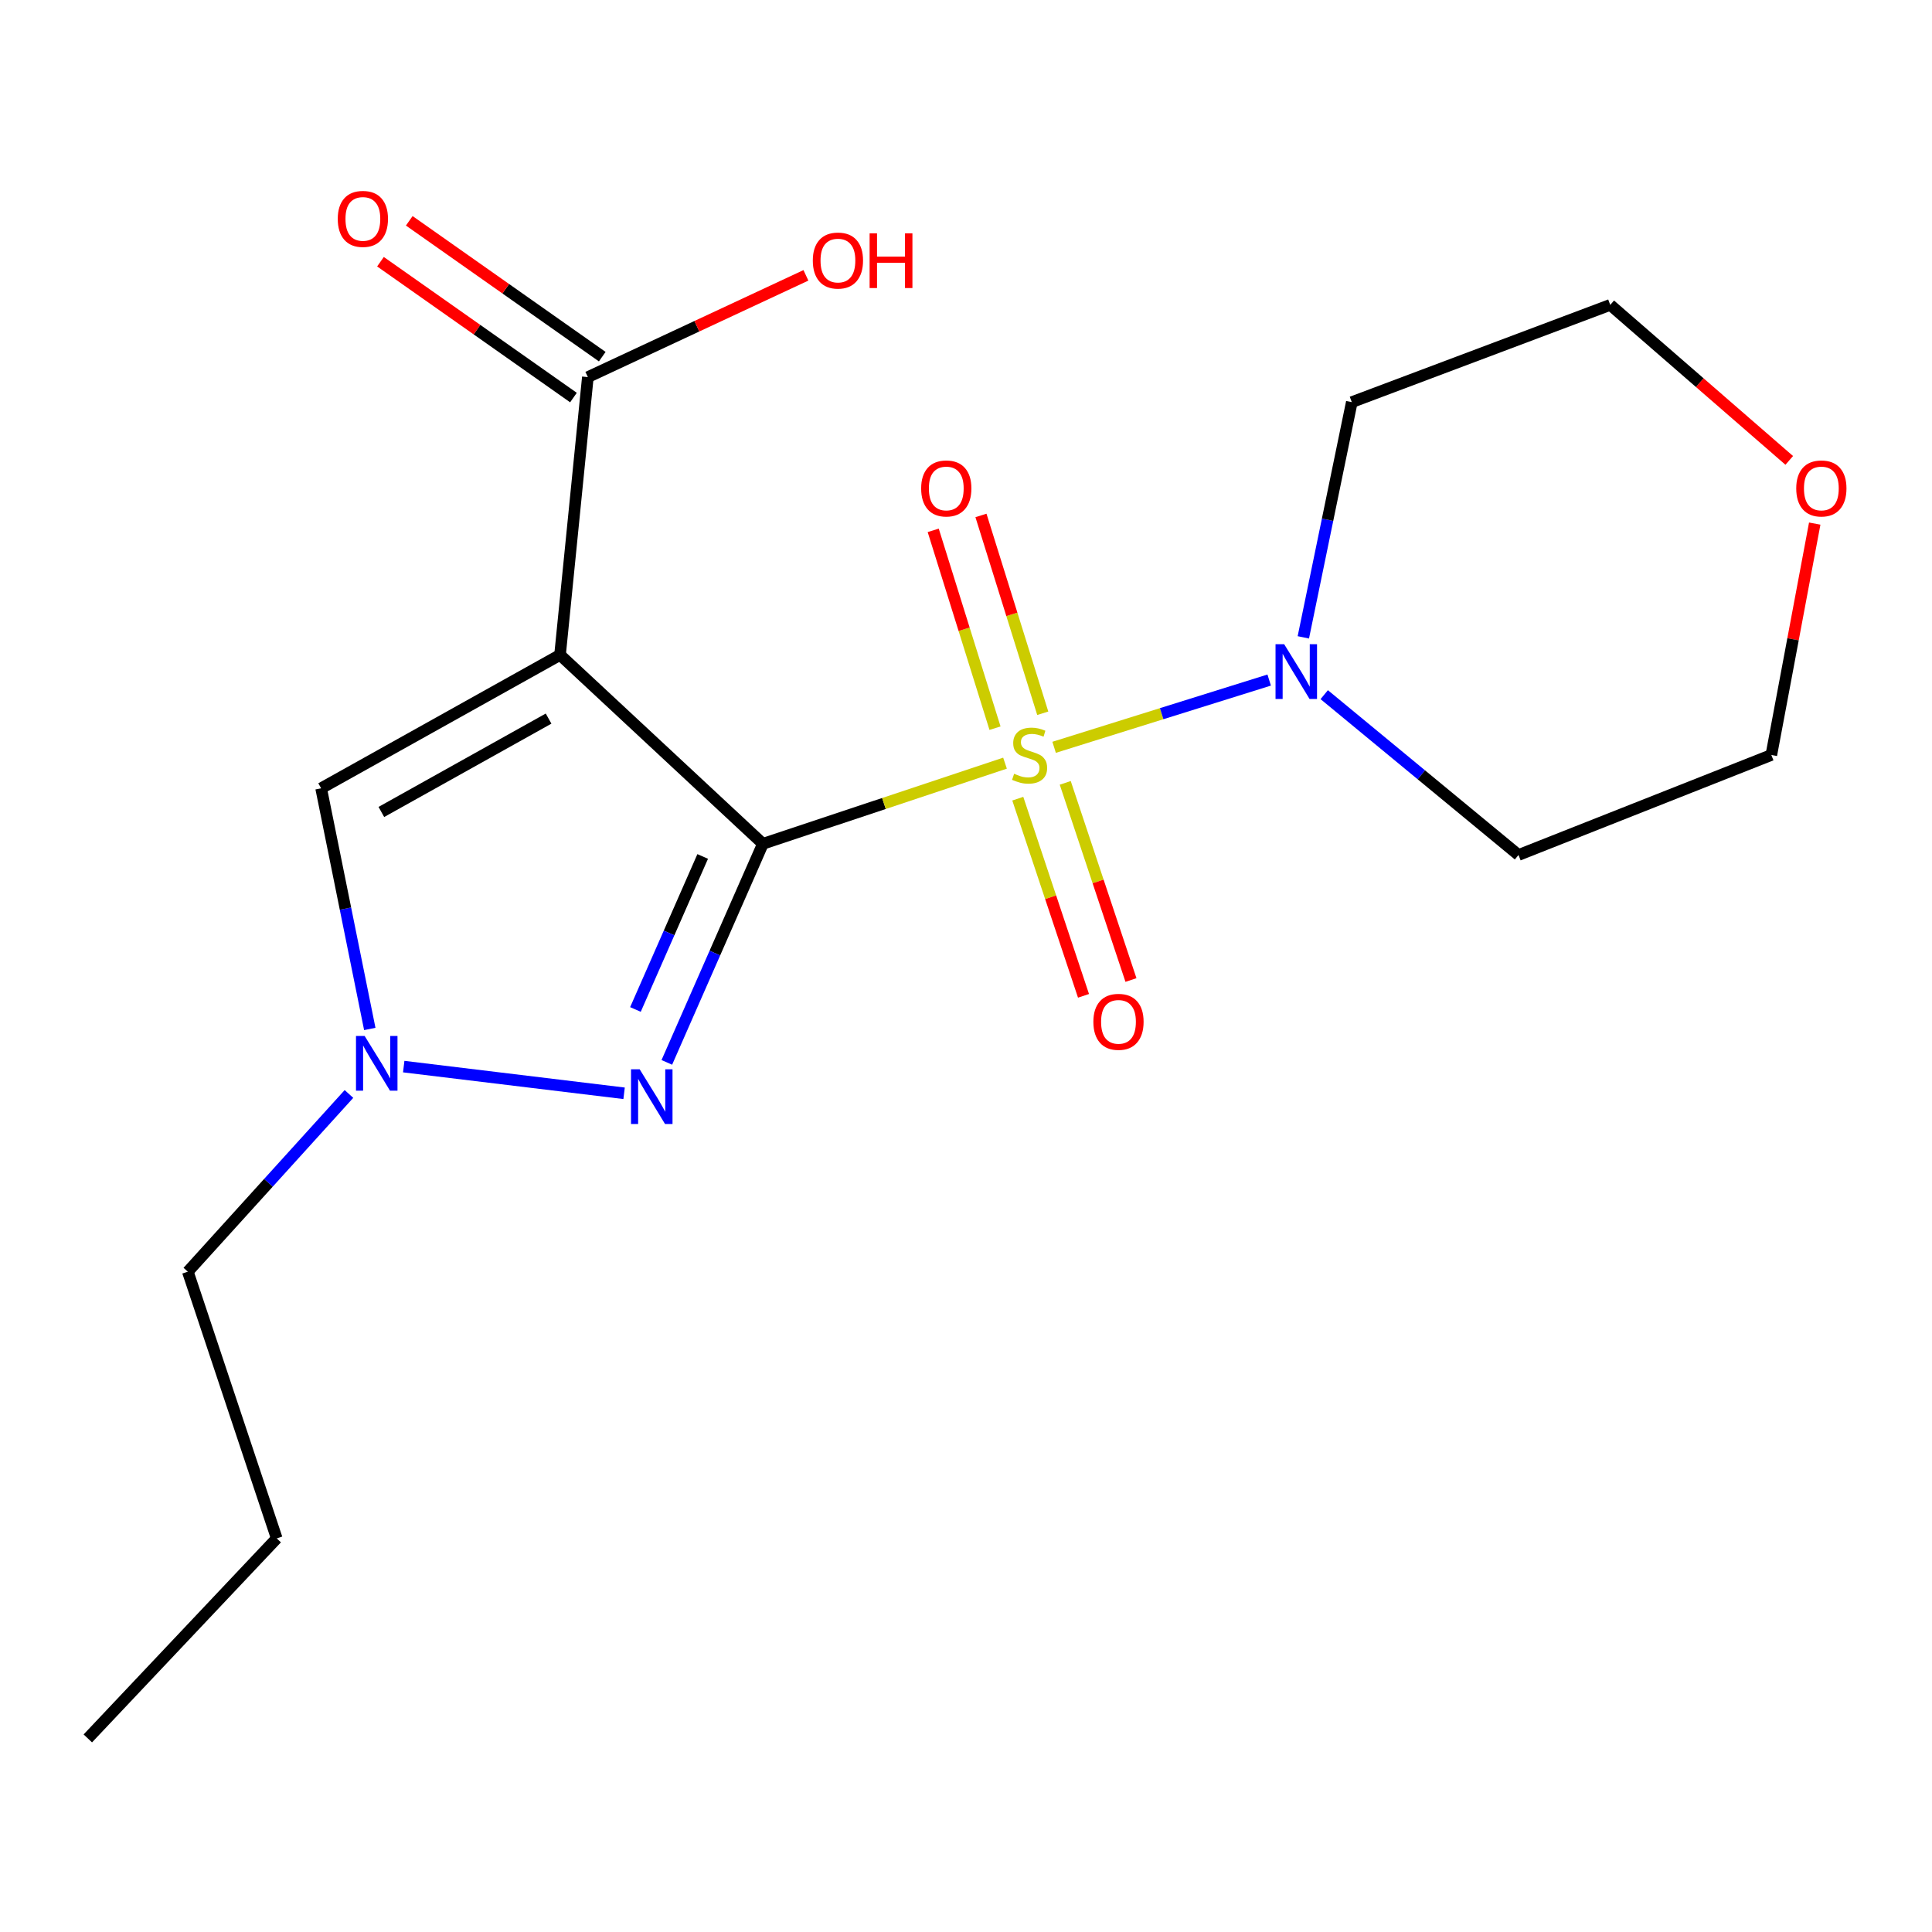 <?xml version='1.0' encoding='iso-8859-1'?>
<svg version='1.1' baseProfile='full'
              xmlns='http://www.w3.org/2000/svg'
                      xmlns:rdkit='http://www.rdkit.org/xml'
                      xmlns:xlink='http://www.w3.org/1999/xlink'
                  xml:space='preserve'
width='1000px' height='1000px' viewBox='0 0 1000 1000'>
<!-- END OF HEADER -->
<rect style='opacity:1.0;fill:#FFFFFF;stroke:none' width='1000' height='1000' x='0' y='0'> </rect>
<path class='bond-0' d='M 394.874,436.748 L 457.535,415.88' style='fill:none;fill-rule:evenodd;stroke:#000000;stroke-width:6px;stroke-linecap:butt;stroke-linejoin:miter;stroke-opacity:1' />
<path class='bond-0' d='M 457.535,415.88 L 520.196,395.013' style='fill:none;fill-rule:evenodd;stroke:#CCCC00;stroke-width:6px;stroke-linecap:butt;stroke-linejoin:miter;stroke-opacity:1' />
<path class='bond-1' d='M 394.874,436.748 L 289.874,338.983' style='fill:none;fill-rule:evenodd;stroke:#000000;stroke-width:6px;stroke-linecap:butt;stroke-linejoin:miter;stroke-opacity:1' />
<path class='bond-2' d='M 394.874,436.748 L 370.011,493.319' style='fill:none;fill-rule:evenodd;stroke:#000000;stroke-width:6px;stroke-linecap:butt;stroke-linejoin:miter;stroke-opacity:1' />
<path class='bond-2' d='M 370.011,493.319 L 345.148,549.89' style='fill:none;fill-rule:evenodd;stroke:#0000FF;stroke-width:6px;stroke-linecap:butt;stroke-linejoin:miter;stroke-opacity:1' />
<path class='bond-2' d='M 363.713,443.302 L 346.309,482.902' style='fill:none;fill-rule:evenodd;stroke:#000000;stroke-width:6px;stroke-linecap:butt;stroke-linejoin:miter;stroke-opacity:1' />
<path class='bond-2' d='M 346.309,482.902 L 328.905,522.501' style='fill:none;fill-rule:evenodd;stroke:#0000FF;stroke-width:6px;stroke-linecap:butt;stroke-linejoin:miter;stroke-opacity:1' />
<path class='bond-3' d='M 545.609,386.808 L 601.269,369.403' style='fill:none;fill-rule:evenodd;stroke:#CCCC00;stroke-width:6px;stroke-linecap:butt;stroke-linejoin:miter;stroke-opacity:1' />
<path class='bond-3' d='M 601.269,369.403 L 656.929,351.998' style='fill:none;fill-rule:evenodd;stroke:#0000FF;stroke-width:6px;stroke-linecap:butt;stroke-linejoin:miter;stroke-opacity:1' />
<path class='bond-7' d='M 539.729,369.183 L 523.736,317.986' style='fill:none;fill-rule:evenodd;stroke:#CCCC00;stroke-width:6px;stroke-linecap:butt;stroke-linejoin:miter;stroke-opacity:1' />
<path class='bond-7' d='M 523.736,317.986 L 507.743,266.79' style='fill:none;fill-rule:evenodd;stroke:#FF0000;stroke-width:6px;stroke-linecap:butt;stroke-linejoin:miter;stroke-opacity:1' />
<path class='bond-7' d='M 515.016,376.902 L 499.023,325.706' style='fill:none;fill-rule:evenodd;stroke:#CCCC00;stroke-width:6px;stroke-linecap:butt;stroke-linejoin:miter;stroke-opacity:1' />
<path class='bond-7' d='M 499.023,325.706 L 483.03,274.51' style='fill:none;fill-rule:evenodd;stroke:#FF0000;stroke-width:6px;stroke-linecap:butt;stroke-linejoin:miter;stroke-opacity:1' />
<path class='bond-8' d='M 526.805,413.389 L 543.813,464.415' style='fill:none;fill-rule:evenodd;stroke:#CCCC00;stroke-width:6px;stroke-linecap:butt;stroke-linejoin:miter;stroke-opacity:1' />
<path class='bond-8' d='M 543.813,464.415 L 560.822,515.441' style='fill:none;fill-rule:evenodd;stroke:#FF0000;stroke-width:6px;stroke-linecap:butt;stroke-linejoin:miter;stroke-opacity:1' />
<path class='bond-8' d='M 551.367,405.202 L 568.375,456.228' style='fill:none;fill-rule:evenodd;stroke:#CCCC00;stroke-width:6px;stroke-linecap:butt;stroke-linejoin:miter;stroke-opacity:1' />
<path class='bond-8' d='M 568.375,456.228 L 585.384,507.254' style='fill:none;fill-rule:evenodd;stroke:#FF0000;stroke-width:6px;stroke-linecap:butt;stroke-linejoin:miter;stroke-opacity:1' />
<path class='bond-5' d='M 289.874,338.983 L 166.219,408.024' style='fill:none;fill-rule:evenodd;stroke:#000000;stroke-width:6px;stroke-linecap:butt;stroke-linejoin:miter;stroke-opacity:1' />
<path class='bond-5' d='M 283.947,371.944 L 197.389,420.273' style='fill:none;fill-rule:evenodd;stroke:#000000;stroke-width:6px;stroke-linecap:butt;stroke-linejoin:miter;stroke-opacity:1' />
<path class='bond-6' d='M 289.874,338.983 L 304.272,195.19' style='fill:none;fill-rule:evenodd;stroke:#000000;stroke-width:6px;stroke-linecap:butt;stroke-linejoin:miter;stroke-opacity:1' />
<path class='bond-4' d='M 323.029,565.888 L 208.964,552.07' style='fill:none;fill-rule:evenodd;stroke:#0000FF;stroke-width:6px;stroke-linecap:butt;stroke-linejoin:miter;stroke-opacity:1' />
<path class='bond-11' d='M 685.421,359.554 L 735.699,401.049' style='fill:none;fill-rule:evenodd;stroke:#0000FF;stroke-width:6px;stroke-linecap:butt;stroke-linejoin:miter;stroke-opacity:1' />
<path class='bond-11' d='M 735.699,401.049 L 785.977,442.544' style='fill:none;fill-rule:evenodd;stroke:#000000;stroke-width:6px;stroke-linecap:butt;stroke-linejoin:miter;stroke-opacity:1' />
<path class='bond-12' d='M 674.603,329.893 L 687.147,269.022' style='fill:none;fill-rule:evenodd;stroke:#0000FF;stroke-width:6px;stroke-linecap:butt;stroke-linejoin:miter;stroke-opacity:1' />
<path class='bond-12' d='M 687.147,269.022 L 699.69,208.15' style='fill:none;fill-rule:evenodd;stroke:#000000;stroke-width:6px;stroke-linecap:butt;stroke-linejoin:miter;stroke-opacity:1' />
<path class='bond-14' d='M 180.621,566.238 L 138.921,612.232' style='fill:none;fill-rule:evenodd;stroke:#0000FF;stroke-width:6px;stroke-linecap:butt;stroke-linejoin:miter;stroke-opacity:1' />
<path class='bond-14' d='M 138.921,612.232 L 97.221,658.226' style='fill:none;fill-rule:evenodd;stroke:#000000;stroke-width:6px;stroke-linecap:butt;stroke-linejoin:miter;stroke-opacity:1' />
<path class='bond-19' d='M 191.403,532.587 L 178.811,470.305' style='fill:none;fill-rule:evenodd;stroke:#0000FF;stroke-width:6px;stroke-linecap:butt;stroke-linejoin:miter;stroke-opacity:1' />
<path class='bond-19' d='M 178.811,470.305 L 166.219,408.024' style='fill:none;fill-rule:evenodd;stroke:#000000;stroke-width:6px;stroke-linecap:butt;stroke-linejoin:miter;stroke-opacity:1' />
<path class='bond-9' d='M 311.724,184.605 L 261.779,149.448' style='fill:none;fill-rule:evenodd;stroke:#000000;stroke-width:6px;stroke-linecap:butt;stroke-linejoin:miter;stroke-opacity:1' />
<path class='bond-9' d='M 261.779,149.448 L 211.835,114.29' style='fill:none;fill-rule:evenodd;stroke:#FF0000;stroke-width:6px;stroke-linecap:butt;stroke-linejoin:miter;stroke-opacity:1' />
<path class='bond-9' d='M 296.821,205.776 L 246.876,170.619' style='fill:none;fill-rule:evenodd;stroke:#000000;stroke-width:6px;stroke-linecap:butt;stroke-linejoin:miter;stroke-opacity:1' />
<path class='bond-9' d='M 246.876,170.619 L 196.932,135.461' style='fill:none;fill-rule:evenodd;stroke:#FF0000;stroke-width:6px;stroke-linecap:butt;stroke-linejoin:miter;stroke-opacity:1' />
<path class='bond-13' d='M 304.272,195.19 L 360.705,168.852' style='fill:none;fill-rule:evenodd;stroke:#000000;stroke-width:6px;stroke-linecap:butt;stroke-linejoin:miter;stroke-opacity:1' />
<path class='bond-13' d='M 360.705,168.852 L 417.139,142.514' style='fill:none;fill-rule:evenodd;stroke:#FF0000;stroke-width:6px;stroke-linecap:butt;stroke-linejoin:miter;stroke-opacity:1' />
<path class='bond-10' d='M 926.111,238.301 L 879.784,198.054' style='fill:none;fill-rule:evenodd;stroke:#FF0000;stroke-width:6px;stroke-linecap:butt;stroke-linejoin:miter;stroke-opacity:1' />
<path class='bond-10' d='M 879.784,198.054 L 833.457,157.808' style='fill:none;fill-rule:evenodd;stroke:#000000;stroke-width:6px;stroke-linecap:butt;stroke-linejoin:miter;stroke-opacity:1' />
<path class='bond-20' d='M 939.302,271.01 L 928.071,330.894' style='fill:none;fill-rule:evenodd;stroke:#FF0000;stroke-width:6px;stroke-linecap:butt;stroke-linejoin:miter;stroke-opacity:1' />
<path class='bond-20' d='M 928.071,330.894 L 916.839,390.778' style='fill:none;fill-rule:evenodd;stroke:#000000;stroke-width:6px;stroke-linecap:butt;stroke-linejoin:miter;stroke-opacity:1' />
<path class='bond-16' d='M 785.977,442.544 L 916.839,390.778' style='fill:none;fill-rule:evenodd;stroke:#000000;stroke-width:6px;stroke-linecap:butt;stroke-linejoin:miter;stroke-opacity:1' />
<path class='bond-15' d='M 699.69,208.15 L 833.457,157.808' style='fill:none;fill-rule:evenodd;stroke:#000000;stroke-width:6px;stroke-linecap:butt;stroke-linejoin:miter;stroke-opacity:1' />
<path class='bond-17' d='M 97.221,658.226 L 143.234,796.265' style='fill:none;fill-rule:evenodd;stroke:#000000;stroke-width:6px;stroke-linecap:butt;stroke-linejoin:miter;stroke-opacity:1' />
<path class='bond-18' d='M 143.234,796.265 L 45.455,899.797' style='fill:none;fill-rule:evenodd;stroke:#000000;stroke-width:6px;stroke-linecap:butt;stroke-linejoin:miter;stroke-opacity:1' />
<path  class='atom-1' d='M 524.913 400.498
Q 525.233 400.618, 526.553 401.178
Q 527.873 401.738, 529.313 402.098
Q 530.793 402.418, 532.233 402.418
Q 534.913 402.418, 536.473 401.138
Q 538.033 399.818, 538.033 397.538
Q 538.033 395.978, 537.233 395.018
Q 536.473 394.058, 535.273 393.538
Q 534.073 393.018, 532.073 392.418
Q 529.553 391.658, 528.033 390.938
Q 526.553 390.218, 525.473 388.698
Q 524.433 387.178, 524.433 384.618
Q 524.433 381.058, 526.833 378.858
Q 529.273 376.658, 534.073 376.658
Q 537.353 376.658, 541.073 378.218
L 540.153 381.298
Q 536.753 379.898, 534.193 379.898
Q 531.433 379.898, 529.913 381.058
Q 528.393 382.178, 528.433 384.138
Q 528.433 385.658, 529.193 386.578
Q 529.993 387.498, 531.113 388.018
Q 532.273 388.538, 534.193 389.138
Q 536.753 389.938, 538.273 390.738
Q 539.793 391.538, 540.873 393.178
Q 541.993 394.778, 541.993 397.538
Q 541.993 401.458, 539.353 403.578
Q 536.753 405.658, 532.393 405.658
Q 529.873 405.658, 527.953 405.098
Q 526.073 404.578, 523.833 403.658
L 524.913 400.498
' fill='#CCCC00'/>
<path  class='atom-3' d='M 331.094 553.464
L 340.374 568.464
Q 341.294 569.944, 342.774 572.624
Q 344.254 575.304, 344.334 575.464
L 344.334 553.464
L 348.094 553.464
L 348.094 581.784
L 344.214 581.784
L 334.254 565.384
Q 333.094 563.464, 331.854 561.264
Q 330.654 559.064, 330.294 558.384
L 330.294 581.784
L 326.614 581.784
L 326.614 553.464
L 331.094 553.464
' fill='#0000FF'/>
<path  class='atom-4' d='M 664.692 333.453
L 673.972 348.453
Q 674.892 349.933, 676.372 352.613
Q 677.852 355.293, 677.932 355.453
L 677.932 333.453
L 681.692 333.453
L 681.692 361.773
L 677.812 361.773
L 667.852 345.373
Q 666.692 343.453, 665.452 341.253
Q 664.252 339.053, 663.892 338.373
L 663.892 361.773
L 660.212 361.773
L 660.212 333.453
L 664.692 333.453
' fill='#0000FF'/>
<path  class='atom-5' d='M 188.74 536.218
L 198.02 551.218
Q 198.94 552.698, 200.42 555.378
Q 201.9 558.058, 201.98 558.218
L 201.98 536.218
L 205.74 536.218
L 205.74 564.538
L 201.86 564.538
L 191.9 548.138
Q 190.74 546.218, 189.5 544.018
Q 188.3 541.818, 187.94 541.138
L 187.94 564.538
L 184.26 564.538
L 184.26 536.218
L 188.74 536.218
' fill='#0000FF'/>
<path  class='atom-8' d='M 476.791 252.819
Q 476.791 246.019, 480.151 242.219
Q 483.511 238.419, 489.791 238.419
Q 496.071 238.419, 499.431 242.219
Q 502.791 246.019, 502.791 252.819
Q 502.791 259.699, 499.391 263.619
Q 495.991 267.499, 489.791 267.499
Q 483.551 267.499, 480.151 263.619
Q 476.791 259.739, 476.791 252.819
M 489.791 264.299
Q 494.111 264.299, 496.431 261.419
Q 498.791 258.499, 498.791 252.819
Q 498.791 247.259, 496.431 244.459
Q 494.111 241.619, 489.791 241.619
Q 485.471 241.619, 483.111 244.419
Q 480.791 247.219, 480.791 252.819
Q 480.791 258.539, 483.111 261.419
Q 485.471 264.299, 489.791 264.299
' fill='#FF0000'/>
<path  class='atom-9' d='M 565.926 528.897
Q 565.926 522.097, 569.286 518.297
Q 572.646 514.497, 578.926 514.497
Q 585.206 514.497, 588.566 518.297
Q 591.926 522.097, 591.926 528.897
Q 591.926 535.777, 588.526 539.697
Q 585.126 543.577, 578.926 543.577
Q 572.686 543.577, 569.286 539.697
Q 565.926 535.817, 565.926 528.897
M 578.926 540.377
Q 583.246 540.377, 585.566 537.497
Q 587.926 534.577, 587.926 528.897
Q 587.926 523.337, 585.566 520.537
Q 583.246 517.697, 578.926 517.697
Q 574.606 517.697, 572.246 520.497
Q 569.926 523.297, 569.926 528.897
Q 569.926 534.617, 572.246 537.497
Q 574.606 540.377, 578.926 540.377
' fill='#FF0000'/>
<path  class='atom-10' d='M 174.823 113.299
Q 174.823 106.499, 178.183 102.699
Q 181.543 98.899, 187.823 98.899
Q 194.103 98.899, 197.463 102.699
Q 200.823 106.499, 200.823 113.299
Q 200.823 120.179, 197.423 124.099
Q 194.023 127.979, 187.823 127.979
Q 181.583 127.979, 178.183 124.099
Q 174.823 120.219, 174.823 113.299
M 187.823 124.779
Q 192.143 124.779, 194.463 121.899
Q 196.823 118.979, 196.823 113.299
Q 196.823 107.739, 194.463 104.939
Q 192.143 102.099, 187.823 102.099
Q 183.503 102.099, 181.143 104.899
Q 178.823 107.699, 178.823 113.299
Q 178.823 119.019, 181.143 121.899
Q 183.503 124.779, 187.823 124.779
' fill='#FF0000'/>
<path  class='atom-11' d='M 929.729 252.819
Q 929.729 246.019, 933.089 242.219
Q 936.449 238.419, 942.729 238.419
Q 949.009 238.419, 952.369 242.219
Q 955.729 246.019, 955.729 252.819
Q 955.729 259.699, 952.329 263.619
Q 948.929 267.499, 942.729 267.499
Q 936.489 267.499, 933.089 263.619
Q 929.729 259.739, 929.729 252.819
M 942.729 264.299
Q 947.049 264.299, 949.369 261.419
Q 951.729 258.499, 951.729 252.819
Q 951.729 247.259, 949.369 244.459
Q 947.049 241.619, 942.729 241.619
Q 938.409 241.619, 936.049 244.419
Q 933.729 247.219, 933.729 252.819
Q 933.729 258.539, 936.049 261.419
Q 938.409 264.299, 942.729 264.299
' fill='#FF0000'/>
<path  class='atom-14' d='M 420.71 134.86
Q 420.71 128.06, 424.07 124.26
Q 427.43 120.46, 433.71 120.46
Q 439.99 120.46, 443.35 124.26
Q 446.71 128.06, 446.71 134.86
Q 446.71 141.74, 443.31 145.66
Q 439.91 149.54, 433.71 149.54
Q 427.47 149.54, 424.07 145.66
Q 420.71 141.78, 420.71 134.86
M 433.71 146.34
Q 438.03 146.34, 440.35 143.46
Q 442.71 140.54, 442.71 134.86
Q 442.71 129.3, 440.35 126.5
Q 438.03 123.66, 433.71 123.66
Q 429.39 123.66, 427.03 126.46
Q 424.71 129.26, 424.71 134.86
Q 424.71 140.58, 427.03 143.46
Q 429.39 146.34, 433.71 146.34
' fill='#FF0000'/>
<path  class='atom-14' d='M 450.11 120.78
L 453.95 120.78
L 453.95 132.82
L 468.43 132.82
L 468.43 120.78
L 472.27 120.78
L 472.27 149.1
L 468.43 149.1
L 468.43 136.02
L 453.95 136.02
L 453.95 149.1
L 450.11 149.1
L 450.11 120.78
' fill='#FF0000'/>
</svg>
